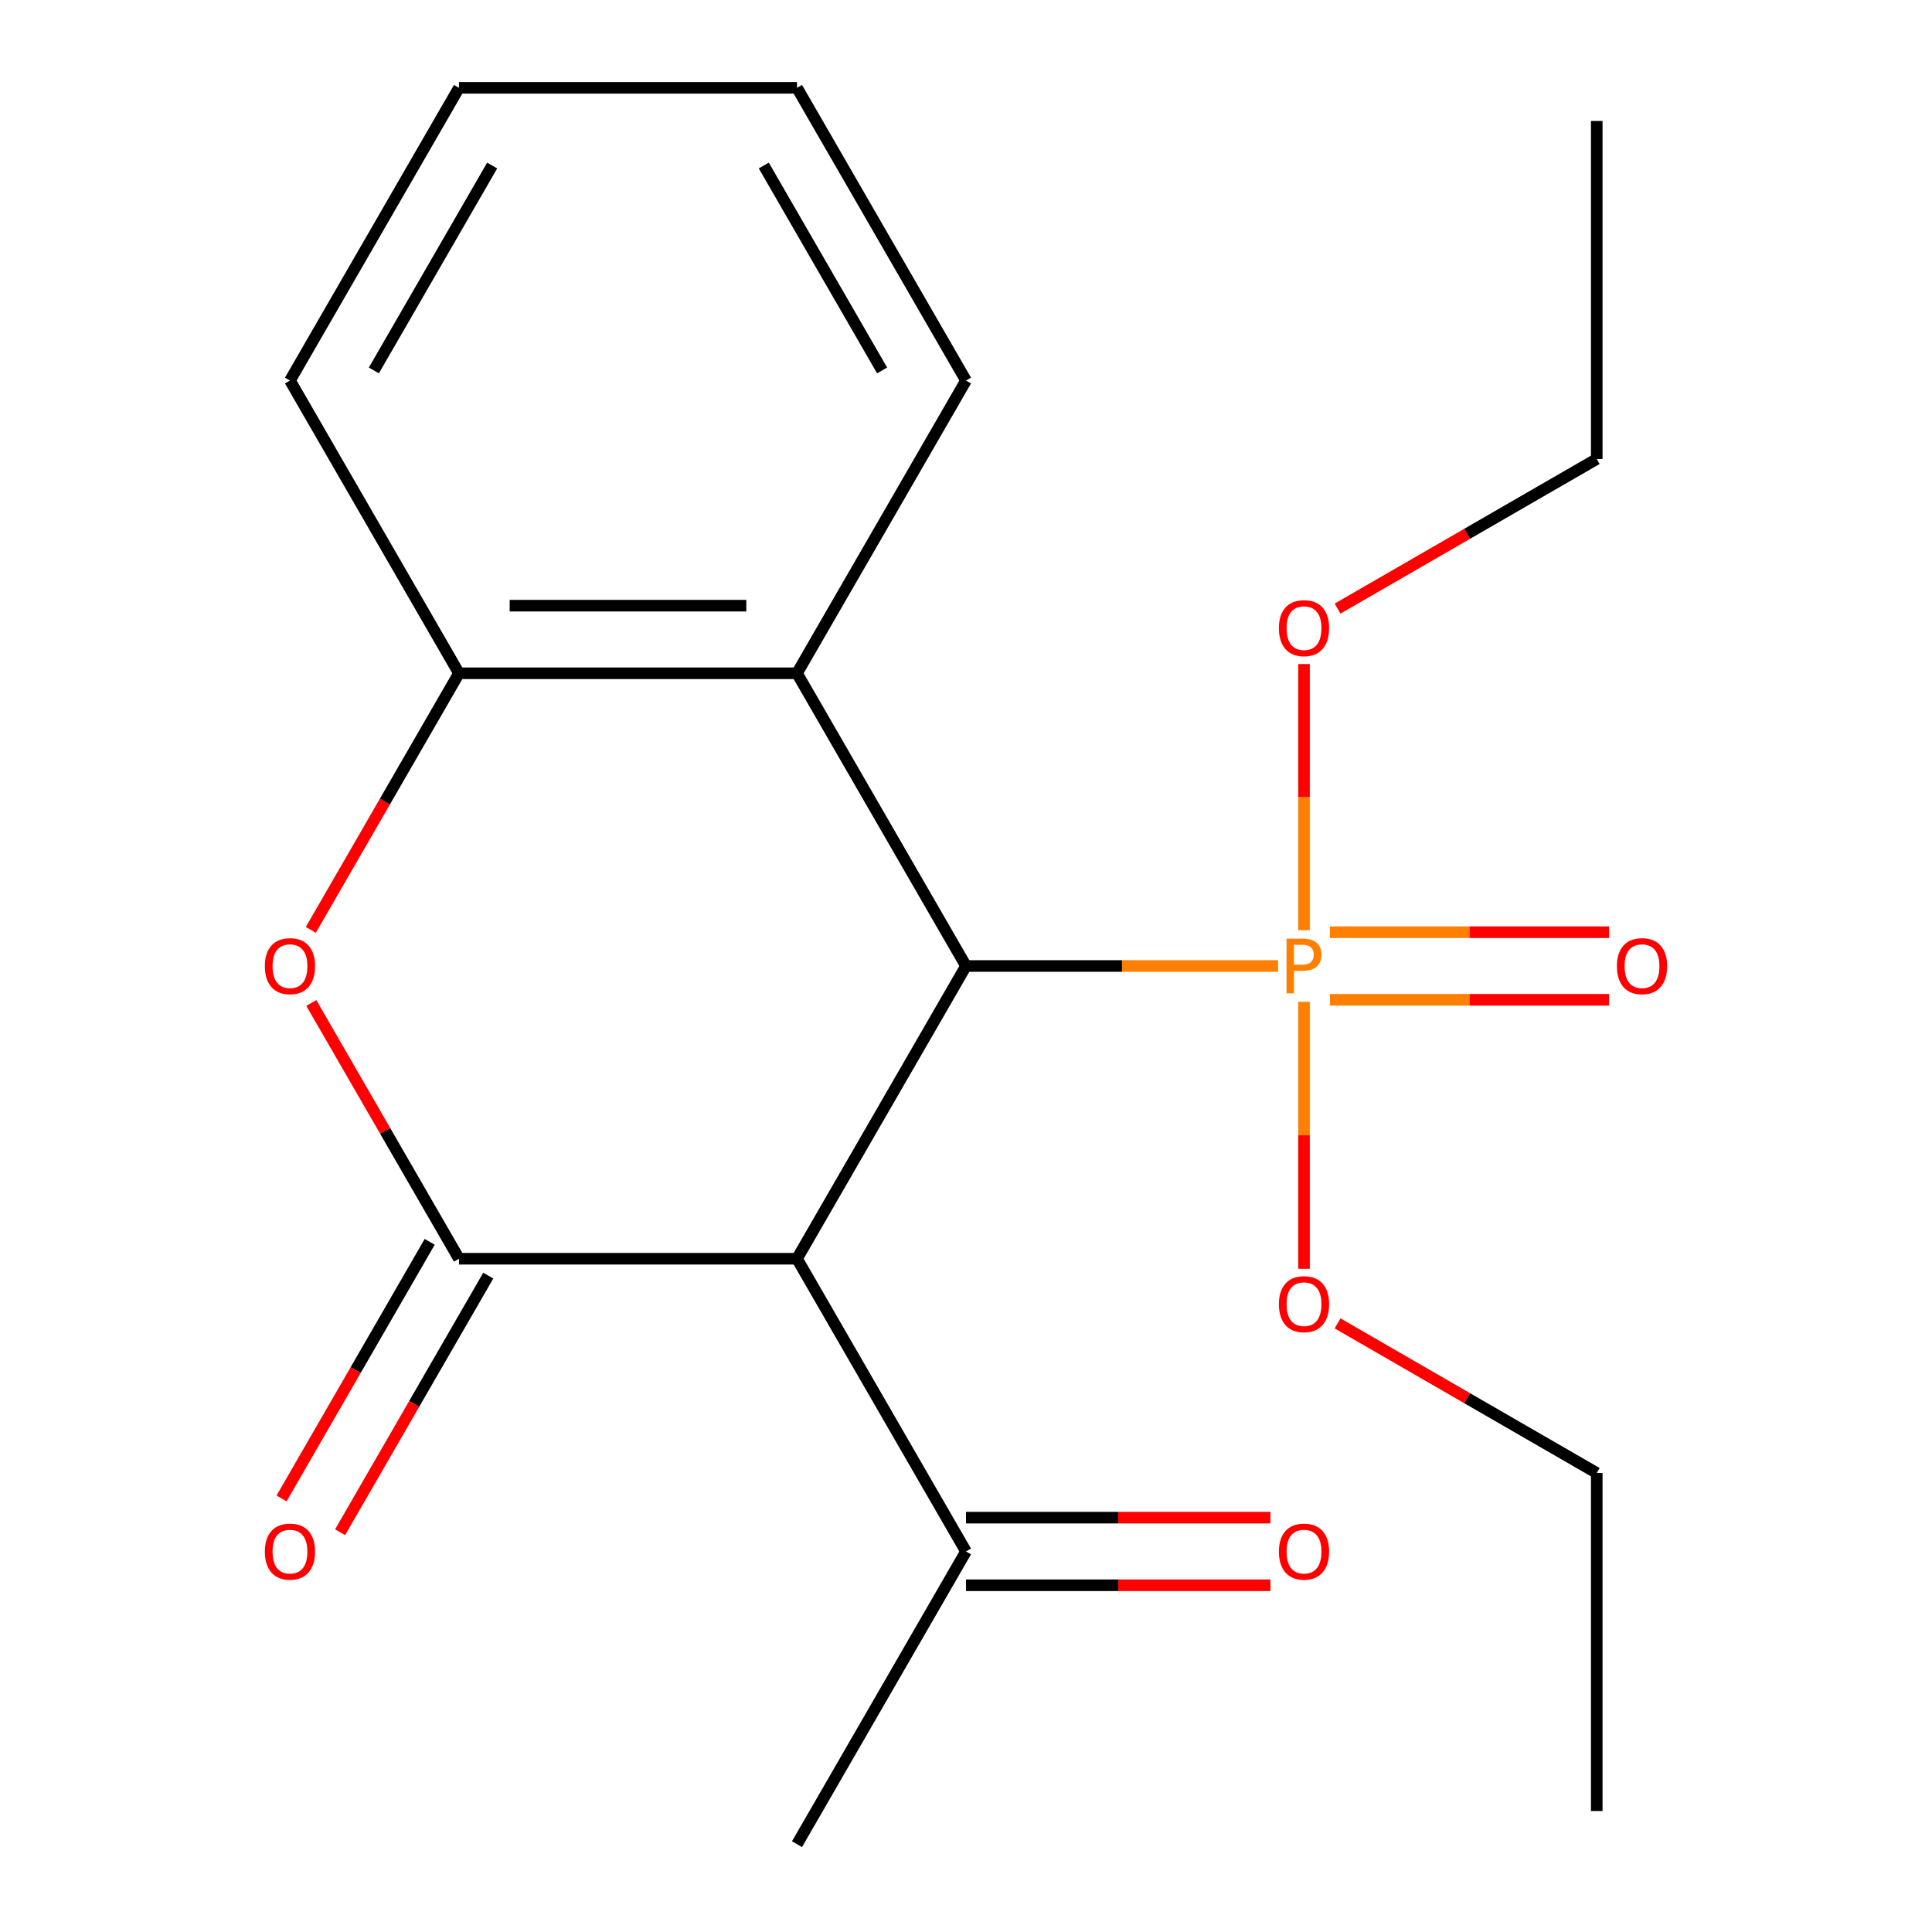 <?xml version='1.0' encoding='iso-8859-1'?>
<svg version='1.1' baseProfile='full'
              xmlns='http://www.w3.org/2000/svg'
                      xmlns:rdkit='http://www.rdkit.org/xml'
                      xmlns:xlink='http://www.w3.org/1999/xlink'
                  xml:space='preserve'
width='1000px' height='1000px' viewBox='0 0 1000 1000'>
<!-- END OF HEADER -->
<rect style='opacity:1.0;fill:#FFFFFF;stroke:none' width='1000' height='1000' x='0' y='0'> </rect>
<path class='bond-0' d='M 237.568,651.515 L 412.523,651.515' style='fill:none;fill-rule:evenodd;stroke:#000000;stroke-width:6px;stroke-linecap:butt;stroke-linejoin:miter;stroke-opacity:1' />
<path class='bond-1' d='M 237.568,651.515 L 199.353,585.325' style='fill:none;fill-rule:evenodd;stroke:#000000;stroke-width:6px;stroke-linecap:butt;stroke-linejoin:miter;stroke-opacity:1' />
<path class='bond-1' d='M 199.353,585.325 L 161.138,519.134' style='fill:none;fill-rule:evenodd;stroke:#FF0000;stroke-width:6px;stroke-linecap:butt;stroke-linejoin:miter;stroke-opacity:1' />
<path class='bond-2' d='M 222.417,642.767 L 184.074,709.178' style='fill:none;fill-rule:evenodd;stroke:#000000;stroke-width:6px;stroke-linecap:butt;stroke-linejoin:miter;stroke-opacity:1' />
<path class='bond-2' d='M 184.074,709.178 L 145.732,775.589' style='fill:none;fill-rule:evenodd;stroke:#FF0000;stroke-width:6px;stroke-linecap:butt;stroke-linejoin:miter;stroke-opacity:1' />
<path class='bond-2' d='M 252.72,660.263 L 214.377,726.674' style='fill:none;fill-rule:evenodd;stroke:#000000;stroke-width:6px;stroke-linecap:butt;stroke-linejoin:miter;stroke-opacity:1' />
<path class='bond-2' d='M 214.377,726.674 L 176.035,793.084' style='fill:none;fill-rule:evenodd;stroke:#FF0000;stroke-width:6px;stroke-linecap:butt;stroke-linejoin:miter;stroke-opacity:1' />
<path class='bond-3' d='M 500,500 L 412.523,651.515' style='fill:none;fill-rule:evenodd;stroke:#000000;stroke-width:6px;stroke-linecap:butt;stroke-linejoin:miter;stroke-opacity:1' />
<path class='bond-4' d='M 500,500 L 580.77,500' style='fill:none;fill-rule:evenodd;stroke:#000000;stroke-width:6px;stroke-linecap:butt;stroke-linejoin:miter;stroke-opacity:1' />
<path class='bond-4' d='M 580.77,500 L 661.541,500' style='fill:none;fill-rule:evenodd;stroke:#FF7F00;stroke-width:6px;stroke-linecap:butt;stroke-linejoin:miter;stroke-opacity:1' />
<path class='bond-5' d='M 500,500 L 412.523,348.485' style='fill:none;fill-rule:evenodd;stroke:#000000;stroke-width:6px;stroke-linecap:butt;stroke-linejoin:miter;stroke-opacity:1' />
<path class='bond-6' d='M 412.523,651.515 L 500,803.03' style='fill:none;fill-rule:evenodd;stroke:#000000;stroke-width:6px;stroke-linecap:butt;stroke-linejoin:miter;stroke-opacity:1' />
<path class='bond-7' d='M 688.368,517.495 L 760.62,517.495' style='fill:none;fill-rule:evenodd;stroke:#FF7F00;stroke-width:6px;stroke-linecap:butt;stroke-linejoin:miter;stroke-opacity:1' />
<path class='bond-7' d='M 760.62,517.495 L 832.871,517.495' style='fill:none;fill-rule:evenodd;stroke:#FF0000;stroke-width:6px;stroke-linecap:butt;stroke-linejoin:miter;stroke-opacity:1' />
<path class='bond-7' d='M 688.368,482.505 L 760.62,482.505' style='fill:none;fill-rule:evenodd;stroke:#FF7F00;stroke-width:6px;stroke-linecap:butt;stroke-linejoin:miter;stroke-opacity:1' />
<path class='bond-7' d='M 760.62,482.505 L 832.871,482.505' style='fill:none;fill-rule:evenodd;stroke:#FF0000;stroke-width:6px;stroke-linecap:butt;stroke-linejoin:miter;stroke-opacity:1' />
<path class='bond-8' d='M 674.955,518.534 L 674.955,587.629' style='fill:none;fill-rule:evenodd;stroke:#FF7F00;stroke-width:6px;stroke-linecap:butt;stroke-linejoin:miter;stroke-opacity:1' />
<path class='bond-8' d='M 674.955,587.629 L 674.955,656.724' style='fill:none;fill-rule:evenodd;stroke:#FF0000;stroke-width:6px;stroke-linecap:butt;stroke-linejoin:miter;stroke-opacity:1' />
<path class='bond-9' d='M 674.955,481.466 L 674.955,412.591' style='fill:none;fill-rule:evenodd;stroke:#FF7F00;stroke-width:6px;stroke-linecap:butt;stroke-linejoin:miter;stroke-opacity:1' />
<path class='bond-9' d='M 674.955,412.591 L 674.955,343.716' style='fill:none;fill-rule:evenodd;stroke:#FF0000;stroke-width:6px;stroke-linecap:butt;stroke-linejoin:miter;stroke-opacity:1' />
<path class='bond-10' d='M 160.884,481.306 L 199.226,414.895' style='fill:none;fill-rule:evenodd;stroke:#FF0000;stroke-width:6px;stroke-linecap:butt;stroke-linejoin:miter;stroke-opacity:1' />
<path class='bond-10' d='M 199.226,414.895 L 237.568,348.485' style='fill:none;fill-rule:evenodd;stroke:#000000;stroke-width:6px;stroke-linecap:butt;stroke-linejoin:miter;stroke-opacity:1' />
<path class='bond-11' d='M 412.523,348.485 L 237.568,348.485' style='fill:none;fill-rule:evenodd;stroke:#000000;stroke-width:6px;stroke-linecap:butt;stroke-linejoin:miter;stroke-opacity:1' />
<path class='bond-11' d='M 386.279,313.494 L 263.811,313.494' style='fill:none;fill-rule:evenodd;stroke:#000000;stroke-width:6px;stroke-linecap:butt;stroke-linejoin:miter;stroke-opacity:1' />
<path class='bond-12' d='M 412.523,348.485 L 500,196.97' style='fill:none;fill-rule:evenodd;stroke:#000000;stroke-width:6px;stroke-linecap:butt;stroke-linejoin:miter;stroke-opacity:1' />
<path class='bond-13' d='M 237.568,348.485 L 150.091,196.97' style='fill:none;fill-rule:evenodd;stroke:#000000;stroke-width:6px;stroke-linecap:butt;stroke-linejoin:miter;stroke-opacity:1' />
<path class='bond-14' d='M 500,820.526 L 578.79,820.526' style='fill:none;fill-rule:evenodd;stroke:#000000;stroke-width:6px;stroke-linecap:butt;stroke-linejoin:miter;stroke-opacity:1' />
<path class='bond-14' d='M 578.79,820.526 L 657.581,820.526' style='fill:none;fill-rule:evenodd;stroke:#FF0000;stroke-width:6px;stroke-linecap:butt;stroke-linejoin:miter;stroke-opacity:1' />
<path class='bond-14' d='M 500,785.535 L 578.79,785.535' style='fill:none;fill-rule:evenodd;stroke:#000000;stroke-width:6px;stroke-linecap:butt;stroke-linejoin:miter;stroke-opacity:1' />
<path class='bond-14' d='M 578.79,785.535 L 657.581,785.535' style='fill:none;fill-rule:evenodd;stroke:#FF0000;stroke-width:6px;stroke-linecap:butt;stroke-linejoin:miter;stroke-opacity:1' />
<path class='bond-15' d='M 500,803.03 L 412.523,954.545' style='fill:none;fill-rule:evenodd;stroke:#000000;stroke-width:6px;stroke-linecap:butt;stroke-linejoin:miter;stroke-opacity:1' />
<path class='bond-16' d='M 692.328,684.985 L 759.399,723.709' style='fill:none;fill-rule:evenodd;stroke:#FF0000;stroke-width:6px;stroke-linecap:butt;stroke-linejoin:miter;stroke-opacity:1' />
<path class='bond-16' d='M 759.399,723.709 L 826.47,762.432' style='fill:none;fill-rule:evenodd;stroke:#000000;stroke-width:6px;stroke-linecap:butt;stroke-linejoin:miter;stroke-opacity:1' />
<path class='bond-17' d='M 692.328,315.015 L 759.399,276.291' style='fill:none;fill-rule:evenodd;stroke:#FF0000;stroke-width:6px;stroke-linecap:butt;stroke-linejoin:miter;stroke-opacity:1' />
<path class='bond-17' d='M 759.399,276.291 L 826.47,237.568' style='fill:none;fill-rule:evenodd;stroke:#000000;stroke-width:6px;stroke-linecap:butt;stroke-linejoin:miter;stroke-opacity:1' />
<path class='bond-18' d='M 500,196.97 L 412.523,45.455' style='fill:none;fill-rule:evenodd;stroke:#000000;stroke-width:6px;stroke-linecap:butt;stroke-linejoin:miter;stroke-opacity:1' />
<path class='bond-18' d='M 456.575,191.738 L 395.341,85.677' style='fill:none;fill-rule:evenodd;stroke:#000000;stroke-width:6px;stroke-linecap:butt;stroke-linejoin:miter;stroke-opacity:1' />
<path class='bond-19' d='M 150.091,196.97 L 237.568,45.455' style='fill:none;fill-rule:evenodd;stroke:#000000;stroke-width:6px;stroke-linecap:butt;stroke-linejoin:miter;stroke-opacity:1' />
<path class='bond-19' d='M 193.515,191.738 L 254.749,85.677' style='fill:none;fill-rule:evenodd;stroke:#000000;stroke-width:6px;stroke-linecap:butt;stroke-linejoin:miter;stroke-opacity:1' />
<path class='bond-20' d='M 826.47,762.432 L 826.47,937.387' style='fill:none;fill-rule:evenodd;stroke:#000000;stroke-width:6px;stroke-linecap:butt;stroke-linejoin:miter;stroke-opacity:1' />
<path class='bond-21' d='M 826.47,237.568 L 826.47,62.613' style='fill:none;fill-rule:evenodd;stroke:#000000;stroke-width:6px;stroke-linecap:butt;stroke-linejoin:miter;stroke-opacity:1' />
<path class='bond-22' d='M 412.523,45.455 L 237.568,45.455' style='fill:none;fill-rule:evenodd;stroke:#000000;stroke-width:6px;stroke-linecap:butt;stroke-linejoin:miter;stroke-opacity:1' />
<path  class='atom-3' d='M 674.275 485.84
Q 679.115 485.84, 681.555 488.04
Q 683.995 490.2, 683.995 494.16
Q 683.995 498.08, 681.475 500.32
Q 678.995 502.52, 674.275 502.52
L 669.755 502.52
L 669.755 514.16
L 665.915 514.16
L 665.915 485.84
L 674.275 485.84
M 674.275 499.32
Q 677.035 499.32, 678.515 498
Q 679.995 496.68, 679.995 494.16
Q 679.995 491.64, 678.515 490.36
Q 677.075 489.04, 674.275 489.04
L 669.755 489.04
L 669.755 499.32
L 674.275 499.32
' fill='#FF7F00'/>
<path  class='atom-4' d='M 137.091 500.08
Q 137.091 493.28, 140.451 489.48
Q 143.811 485.68, 150.091 485.68
Q 156.371 485.68, 159.731 489.48
Q 163.091 493.28, 163.091 500.08
Q 163.091 506.96, 159.691 510.88
Q 156.291 514.76, 150.091 514.76
Q 143.851 514.76, 140.451 510.88
Q 137.091 507, 137.091 500.08
M 150.091 511.56
Q 154.411 511.56, 156.731 508.68
Q 159.091 505.76, 159.091 500.08
Q 159.091 494.52, 156.731 491.72
Q 154.411 488.88, 150.091 488.88
Q 145.771 488.88, 143.411 491.68
Q 141.091 494.48, 141.091 500.08
Q 141.091 505.8, 143.411 508.68
Q 145.771 511.56, 150.091 511.56
' fill='#FF0000'/>
<path  class='atom-8' d='M 137.091 803.11
Q 137.091 796.31, 140.451 792.51
Q 143.811 788.71, 150.091 788.71
Q 156.371 788.71, 159.731 792.51
Q 163.091 796.31, 163.091 803.11
Q 163.091 809.99, 159.691 813.91
Q 156.291 817.79, 150.091 817.79
Q 143.851 817.79, 140.451 813.91
Q 137.091 810.03, 137.091 803.11
M 150.091 814.59
Q 154.411 814.59, 156.731 811.71
Q 159.091 808.79, 159.091 803.11
Q 159.091 797.55, 156.731 794.75
Q 154.411 791.91, 150.091 791.91
Q 145.771 791.91, 143.411 794.71
Q 141.091 797.51, 141.091 803.11
Q 141.091 808.83, 143.411 811.71
Q 145.771 814.59, 150.091 814.59
' fill='#FF0000'/>
<path  class='atom-9' d='M 836.909 500.08
Q 836.909 493.28, 840.269 489.48
Q 843.629 485.68, 849.909 485.68
Q 856.189 485.68, 859.549 489.48
Q 862.909 493.28, 862.909 500.08
Q 862.909 506.96, 859.509 510.88
Q 856.109 514.76, 849.909 514.76
Q 843.669 514.76, 840.269 510.88
Q 836.909 507, 836.909 500.08
M 849.909 511.56
Q 854.229 511.56, 856.549 508.68
Q 858.909 505.76, 858.909 500.08
Q 858.909 494.52, 856.549 491.72
Q 854.229 488.88, 849.909 488.88
Q 845.589 488.88, 843.229 491.68
Q 840.909 494.48, 840.909 500.08
Q 840.909 505.8, 843.229 508.68
Q 845.589 511.56, 849.909 511.56
' fill='#FF0000'/>
<path  class='atom-10' d='M 661.955 803.11
Q 661.955 796.31, 665.315 792.51
Q 668.675 788.71, 674.955 788.71
Q 681.235 788.71, 684.595 792.51
Q 687.955 796.31, 687.955 803.11
Q 687.955 809.99, 684.555 813.91
Q 681.155 817.79, 674.955 817.79
Q 668.715 817.79, 665.315 813.91
Q 661.955 810.03, 661.955 803.11
M 674.955 814.59
Q 679.275 814.59, 681.595 811.71
Q 683.955 808.79, 683.955 803.11
Q 683.955 797.55, 681.595 794.75
Q 679.275 791.91, 674.955 791.91
Q 670.635 791.91, 668.275 794.71
Q 665.955 797.51, 665.955 803.11
Q 665.955 808.83, 668.275 811.71
Q 670.635 814.59, 674.955 814.59
' fill='#FF0000'/>
<path  class='atom-11' d='M 661.955 675.035
Q 661.955 668.235, 665.315 664.435
Q 668.675 660.635, 674.955 660.635
Q 681.235 660.635, 684.595 664.435
Q 687.955 668.235, 687.955 675.035
Q 687.955 681.915, 684.555 685.835
Q 681.155 689.715, 674.955 689.715
Q 668.715 689.715, 665.315 685.835
Q 661.955 681.955, 661.955 675.035
M 674.955 686.515
Q 679.275 686.515, 681.595 683.635
Q 683.955 680.715, 683.955 675.035
Q 683.955 669.475, 681.595 666.675
Q 679.275 663.835, 674.955 663.835
Q 670.635 663.835, 668.275 666.635
Q 665.955 669.435, 665.955 675.035
Q 665.955 680.755, 668.275 683.635
Q 670.635 686.515, 674.955 686.515
' fill='#FF0000'/>
<path  class='atom-12' d='M 661.955 325.125
Q 661.955 318.325, 665.315 314.525
Q 668.675 310.725, 674.955 310.725
Q 681.235 310.725, 684.595 314.525
Q 687.955 318.325, 687.955 325.125
Q 687.955 332.005, 684.555 335.925
Q 681.155 339.805, 674.955 339.805
Q 668.715 339.805, 665.315 335.925
Q 661.955 332.045, 661.955 325.125
M 674.955 336.605
Q 679.275 336.605, 681.595 333.725
Q 683.955 330.805, 683.955 325.125
Q 683.955 319.565, 681.595 316.765
Q 679.275 313.925, 674.955 313.925
Q 670.635 313.925, 668.275 316.725
Q 665.955 319.525, 665.955 325.125
Q 665.955 330.845, 668.275 333.725
Q 670.635 336.605, 674.955 336.605
' fill='#FF0000'/>
</svg>
